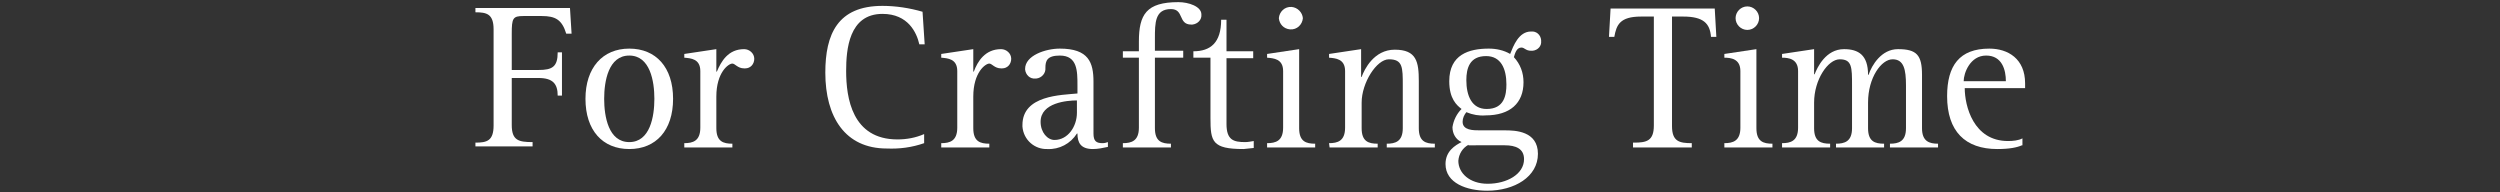 <?xml version="1.0" encoding="utf-8"?>
<!-- Generator: Adobe Illustrator 22.0.1, SVG Export Plug-In . SVG Version: 6.00 Build 0)  -->
<svg version="1.1" id="レイヤー_1" xmlns="http://www.w3.org/2000/svg" xmlns:xlink="http://www.w3.org/1999/xlink" x="0px"
	 y="0px" viewBox="0 0 468 36" style="enable-background:new 0 0 468 36;" xml:space="preserve">
<rect x="0" y="0" width="468" height="36" fill="#333333" stroke="none"/>
<style type="text/css">
	.st0{fill:#FFFFFF;}
</style>
<title>episode057_title</title>
<g>
	<path class="st0" d="M89,26.7c2.1,0,3.4-0.3,3.4-3.2v-18c0-2.9-1.3-3.2-3.4-3.2V1.5h17.7l0.3,4.8h-1C105.2,3.7,104,3,101.4,3H98
		c-2,0-2.2,0.4-2.2,3.3v6.8h5c2.6,0,3.6-0.6,3.6-3.3h0.8v8.1h-0.8c0-2.2-0.9-3.3-3.6-3.3h-5v8.8c0,2.9,1.3,3.2,3.9,3.2v0.8H89V26.7z
		"/>
	<path class="st0" d="M109.6,18.5c0-5.8,3.2-9.4,8.2-9.4s8.2,3.5,8.2,9.4s-3.2,9.4-8.2,9.4S109.6,24.4,109.6,18.5z M117.8,26.6
		c3.9,0,4.7-4.8,4.7-8.1s-0.8-8.1-4.7-8.1s-4.7,4.8-4.7,8.1S113.9,26.6,117.8,26.6z"/>
	<path class="st0" d="M128.1,26.8c1.6,0,3-0.4,3-2.9V13.3c0-2.3-1.8-2.4-3-2.5v-0.7l6-0.9v4.2h0.1c0.8-1.9,2.1-4.2,5.1-4.2
		c1,0,1.9,0.8,1.9,1.8c0,0,0,0,0,0c0,1-0.7,1.8-1.7,1.8c-0.1,0-0.1,0-0.2,0c-1.2,0-1.7-0.9-2.2-0.9c-0.7,0-3,1.6-3,6.2V24
		c0,2.5,1.3,2.9,3,2.9v0.7h-9L128.1,26.8z"/>
	<path class="st0" d="M173,26.8c-2.3,0.8-4.6,1.1-7,1c-7.8,0-11.5-5.9-11.5-14.2c0-7.2,2.3-12.5,10.7-12.5c2.5,0,5.1,0.4,7.5,1.1
		l0.4,6.1h-1c-0.5-2.2-2.1-5.7-6.9-5.7c-6.3,0-6.8,6.7-6.8,10.7c0,5,1.1,12.8,9.6,12.8c1.7,0,3.4-0.3,5-1L173,26.8z"/>
	<path class="st0" d="M176.2,26.8c1.6,0,3-0.4,3-2.9V13.3c0-2.3-1.8-2.4-3-2.5v-0.7l6-0.9v4.2h0.1c0.7-1.9,2.1-4.2,5.1-4.2
		c1,0,1.9,0.8,1.9,1.8c0,0,0,0,0,0c0,1-0.7,1.8-1.7,1.8c-0.1,0-0.1,0-0.2,0c-1.2,0-1.7-0.9-2.2-0.9c-0.7,0-3,1.6-3,6.2V24
		c0,2.5,1.3,2.9,3,2.9v0.7h-9L176.2,26.8z"/>
	<path class="st0" d="M207.4,27.5c-0.9,0.2-1.9,0.4-2.8,0.4c-2.3,0-2.9-1.2-2.9-2.9h-0.1c-1.2,1.9-3.3,3-5.5,2.9
		c-2.4,0.1-4.5-1.7-4.7-4.2c0-0.1,0-0.2,0-0.3c0-5.6,7.3-5.6,10.3-5.9v-1.5c0-2.7,0-5.6-3.3-5.6c-2.4,0-2.7,1-2.7,2.3
		c0.1,1-0.7,1.9-1.7,2c-0.1,0-0.1,0-0.2,0c-1,0.1-1.8-0.7-1.9-1.7c0,0,0,0,0-0.1c0-2.5,3.8-3.8,6.5-3.8c5.4,0,6.3,2.6,6.3,6.2V25
		c0,1.4,0.5,1.8,1.7,1.8c0.4,0,0.7-0.1,1-0.2V27.5z M201.6,18.8c-1.8,0-6.8,0.4-6.8,4c0,2,1.3,3.4,2.6,3.4c2.5,0,4.2-2.5,4.2-5.1
		L201.6,18.8z"/>
	<path class="st0" d="M210.2,26.8c1.6,0,3-0.4,3-2.9V10.8h-3V9.6h3V7.8c0-5.1,1.4-7.4,7.4-7.4c1.9,0,4.3,0.8,4.3,2.3
		c0.1,1-0.7,1.8-1.7,1.9c-0.1,0-0.1,0-0.2,0c-2.5,0-1.3-2.9-3.8-2.9c-3,0-3,2.6-3,5.5v2.3h5.3v1.3h-5.3V24c0,2.5,1.3,2.9,3,2.9v0.7
		h-9L210.2,26.8z"/>
	<path class="st0" d="M234.7,27.7c-0.6,0.1-1.3,0.1-1.9,0.2c-5.9,0-6.2-1.4-6.2-5.8V10.8h-3.2V9.6c3.2,0,5.2-1.6,5.2-5.9h1v5.9h5
		v1.3h-5v12.3c0,3,1.3,3.4,3.5,3.4c0.5,0,1-0.1,1.6-0.2L234.7,27.7z"/>
	<path class="st0" d="M237.2,26.8c1.6,0,3-0.4,3-2.9V13.3c0-2.3-1.8-2.4-3-2.5v-0.7l6-0.9V24c0,2.5,1.3,2.9,3,2.9v0.7h-9V26.8z
		 M239.4,3.4c0.1-1.2,1.1-2.2,2.4-2.1c1.1,0.1,2,1,2.1,2.1c-0.1,1.2-1.1,2.2-2.4,2.1C240.3,5.4,239.5,4.5,239.4,3.4z"/>
	<path class="st0" d="M248.8,26.8c1.6,0,3-0.4,3-2.9V13.3c0-2.3-1.8-2.4-3-2.5v-0.7l6-0.9v5.2h0.1c0.5-1.4,2.3-5.1,6.2-5.1
		c4.1,0,4.5,2.3,4.5,5.9V24c0,2.5,1.3,2.9,3,2.9v0.7h-9v-0.7c1.6,0,3-0.4,3-2.9v-8c0-3.4,0-4.9-2.6-4.9c-2.3,0-5.1,4.4-5.1,8.1V24
		c0,2.5,1.3,2.9,3,2.9v0.7h-9L248.8,26.8z"/>
	<path class="st0" d="M281.7,24.4c1.9,0,6.2,0.1,6.2,4.4s-4.4,6.9-9.5,6.9c-3.8,0-7.8-1.4-7.8-5c0-2.4,1.8-3.5,3-4.1
		c-1.1-0.5-1.7-1.6-1.7-2.8c0.2-1.3,0.8-2.5,1.7-3.4c-0.9-0.7-2.3-1.9-2.3-5.2c0-5,3.7-6.1,7.4-6.1c1.4,0,2.8,0.3,4,1
		c0.6-1.5,1.6-4.2,3.9-4.2c1-0.1,1.8,0.6,1.9,1.6c0,0.1,0,0.2,0,0.2c0.1,0.9-0.6,1.7-1.6,1.8c-0.1,0-0.2,0-0.3,0
		c-1,0-1.2-0.6-1.8-0.6c-0.9,0-1.2,1.1-1.4,1.8c1.2,1.3,1.8,2.9,1.8,4.7c0,3.9-2.5,6.2-7.1,6.2c-1.2,0.1-2.4-0.1-3.6-0.6
		c-0.4,0.5-0.7,1.1-0.7,1.8c0,1.6,2,1.6,3.2,1.6H281.7z M274.9,27.1c-1.1,0.6-1.8,1.7-1.9,3c0,2.3,2.1,4.3,5.5,4.3
		c3.6,0,6.8-1.8,6.8-4.6c0-2-1.6-2.6-3.6-2.6H274.9z M278.3,20.4c3.3,0,3.7-2.6,3.7-4.6c0-2.9-1-5.3-3.8-5.3c-3.1,0-3.7,2.3-3.7,4.5
		C274.5,17.9,275.5,20.4,278.3,20.4L278.3,20.4z"/>
	<g>
		<g>
			<path class="st0" d="M305.9,26.7c2.3,0,3.7-0.3,3.7-3.2V3.1h-2.4c-4,0-4.6,1.6-5,3.8h-1l0.3-5.3h19.5l0.3,5.3h-1
				c-0.2-2.5-1.4-3.8-5.2-3.8h-2.1v20.5c0,2.9,1.4,3.2,3.7,3.2v0.8h-11V26.7z"/>
			<path class="st0" d="M322.8,26.8c1.6,0,3-0.4,3-2.9V13.3c0-2.3-1.8-2.5-3-2.5v-0.7l6-0.9V24c0,2.5,1.3,2.9,3,2.9v0.7h-9V26.8z
				 M324.9,3.4c0-1.2,1-2.2,2.2-2.2s2.2,1,2.2,2.2s-1,2.2-2.2,2.2S324.9,4.6,324.9,3.4z"/>
			<path class="st0" d="M333.6,26.8c1.6,0,3-0.4,3-2.9V13.3c0-2.3-1.8-2.5-3-2.5v-0.7l6-0.9v4.7h0.1c0.5-1.3,2.1-4.7,5.5-4.7
				c2.7,0,4.5,1.1,4.5,4.8h0.1c0.6-1.8,2.4-4.8,5.5-4.8c3.5,0,4.5,1.1,4.5,4.8v10c0,2.5,1.4,2.9,3,2.9v0.7h-9v-0.7
				c1.6,0,3-0.4,3-2.9v-8c0-3-0.4-4.9-2.5-4.9c-2.1,0-4.6,3.4-4.6,8.1V24c0,2.5,1.3,2.9,3,2.9v0.7h-9v-0.7c1.6,0,3-0.4,3-2.9v-8
				c0-3.4,0-4.9-2.3-4.9c-2.2,0-4.8,3.8-4.8,8.1V24c0,2.5,1.3,2.9,3,2.9v0.7h-9V26.8z"/>
			<path class="st0" d="M378.5,27.2c-0.9,0.4-2.3,0.7-4.6,0.7c-6,0-9.4-3.3-9.4-9.9c0-5.7,2.3-8.9,7.9-8.9c3.5,0,6.7,1.9,6.7,6.5
				v0.9h-11.3c0,3.3,1.6,9.9,8.1,9.9c0.9,0,2-0.1,2.7-0.5V27.2z M375.5,15.2c0-2.1-0.7-4.8-3.7-4.8c-3,0-4.2,3.3-4.2,4.8H375.5z"/>
		</g>
	</g>
</g>
</svg>
